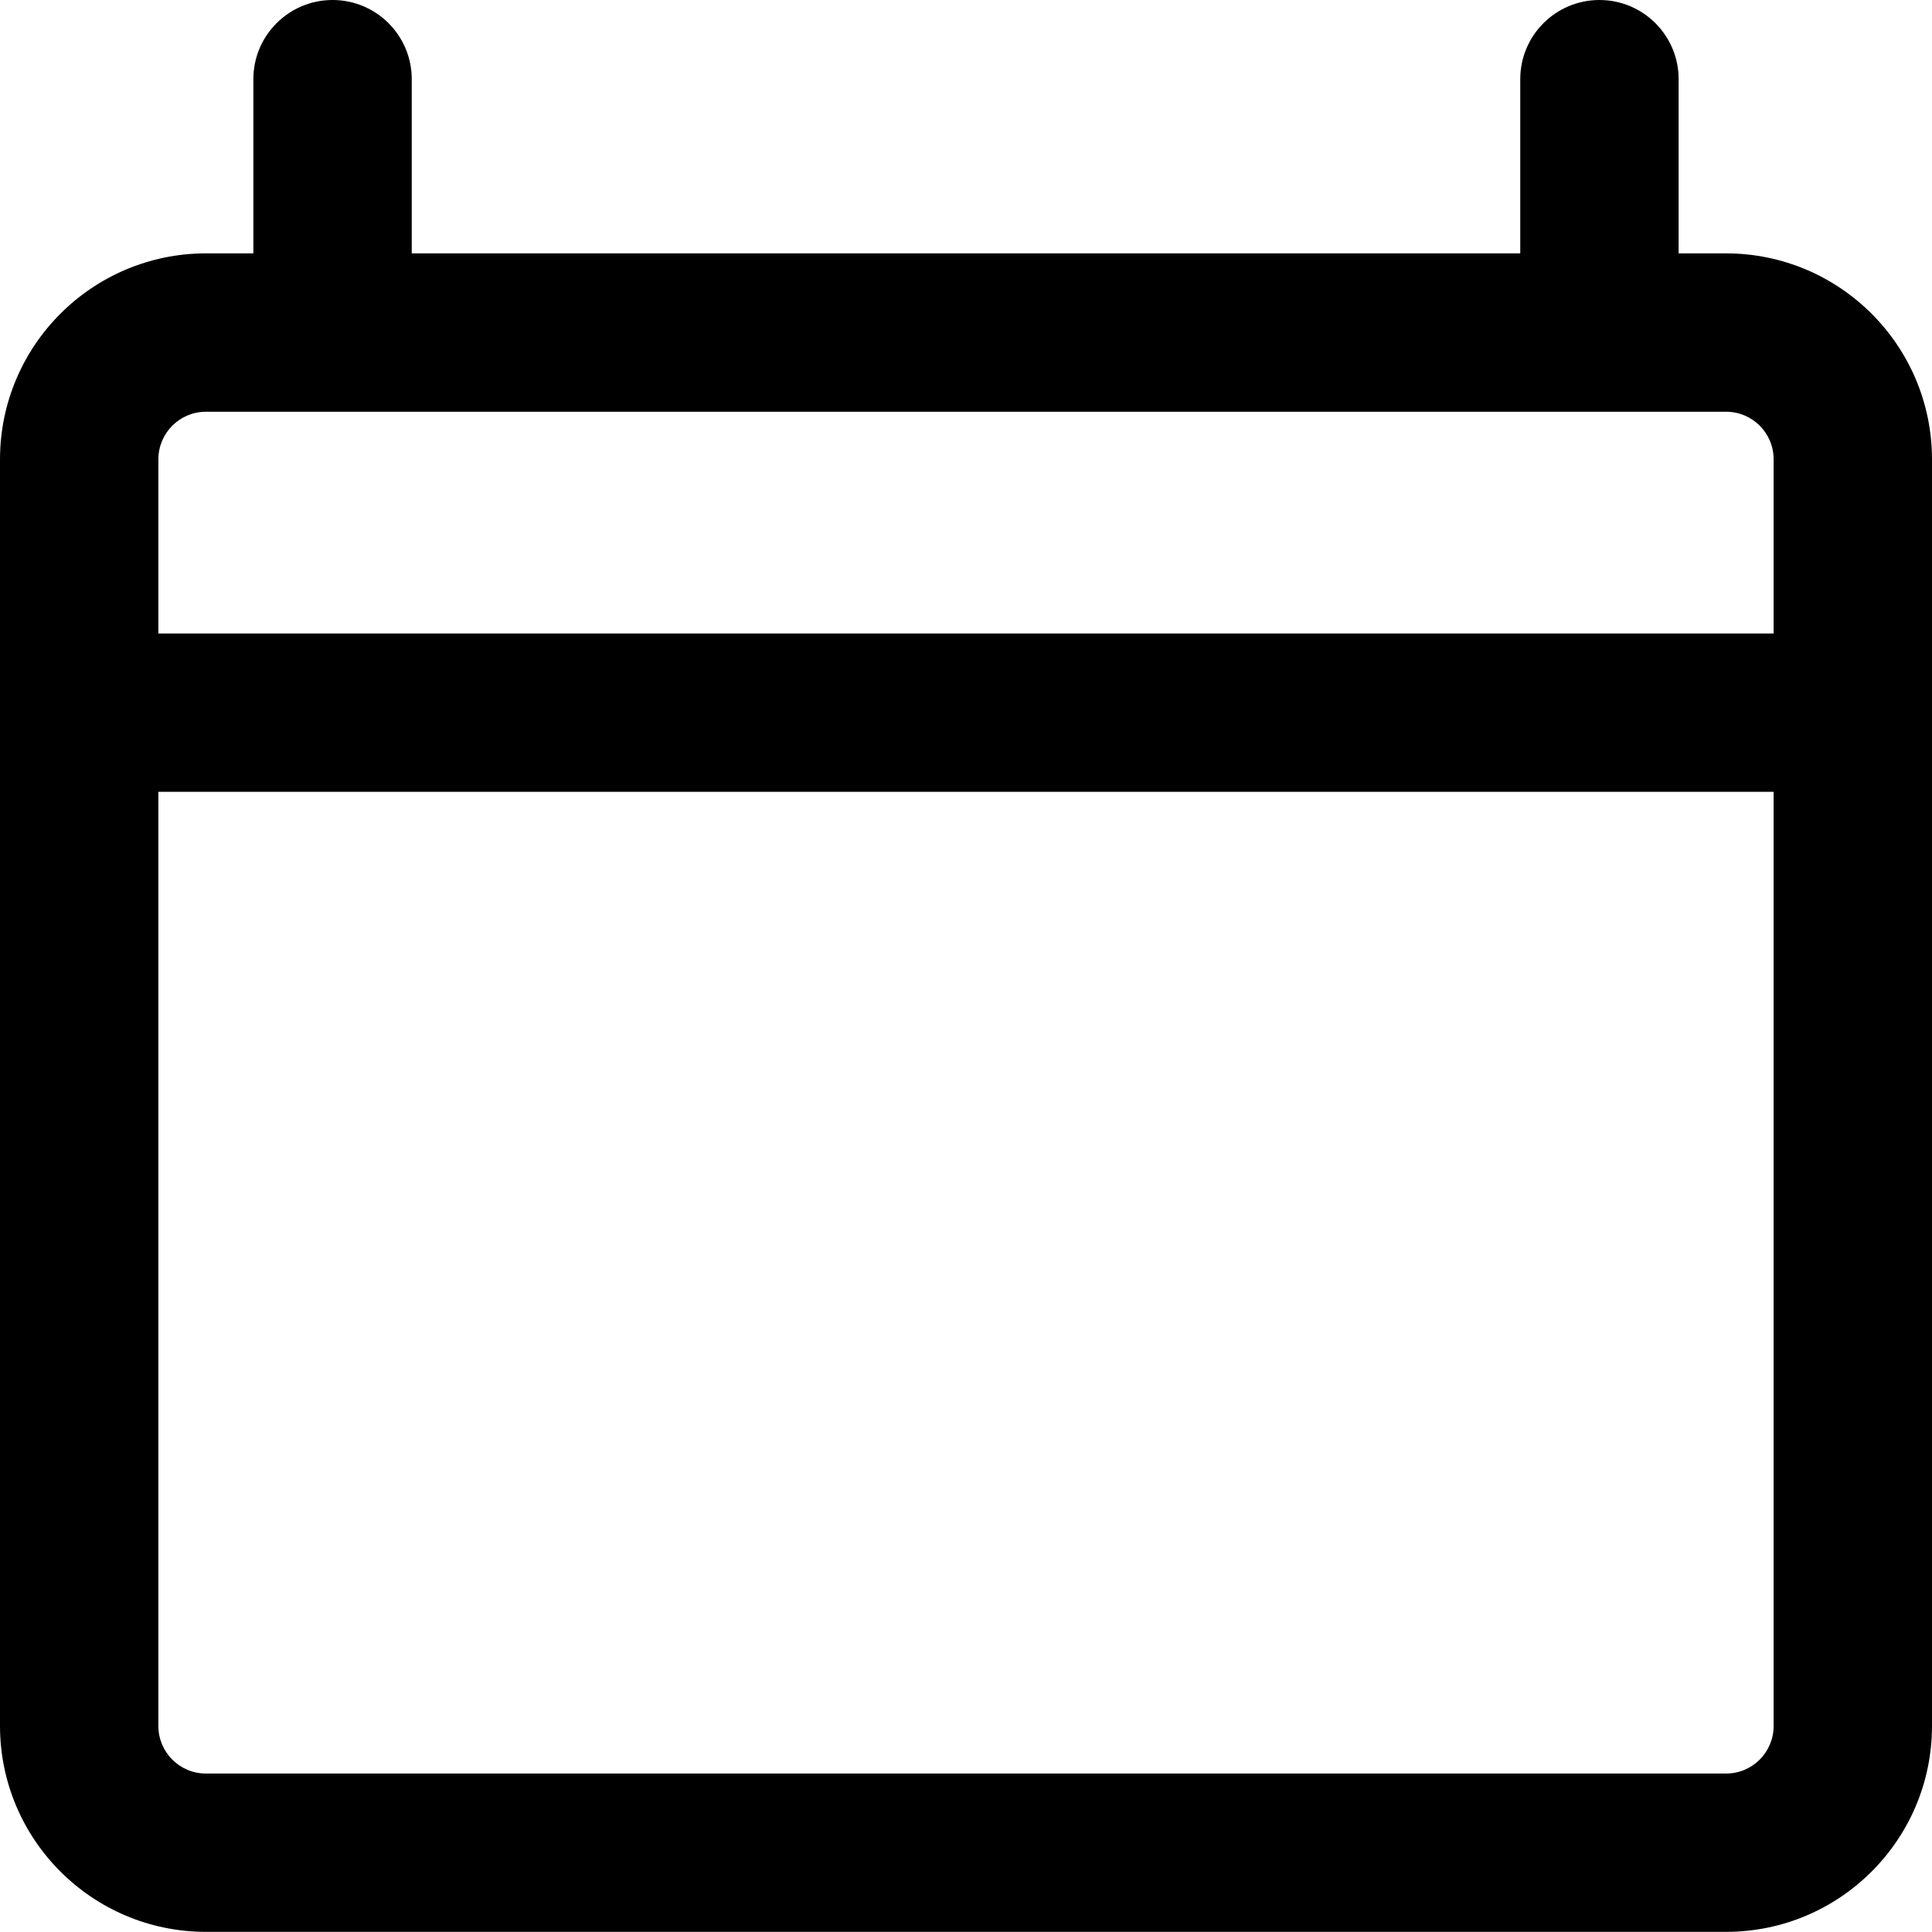 <svg width="42" height="42" viewBox="0 0 42 42" fill="none" xmlns="http://www.w3.org/2000/svg">
<path d="M37.525 5.508H36.492V1.721C36.492 0.771 35.721 0 34.77 0C33.82 0 33.049 0.771 33.049 1.721V5.508H8.951V1.721C8.951 0.771 8.18 0 7.23 0C6.279 0 5.508 0.771 5.508 1.721V5.508H4.475C2.005 5.511 0.003 7.513 0 9.984V37.522C0.003 39.992 2.005 41.995 4.475 41.997H37.525C39.995 41.996 41.999 39.992 42 37.522V9.984C41.997 7.513 39.995 5.511 37.525 5.508ZM4.475 8.951H37.525C38.095 8.951 38.557 9.414 38.557 9.984V13.771H3.443V9.984C3.444 9.414 3.905 8.952 4.475 8.951ZM37.525 38.555H4.475C3.905 38.555 3.443 38.092 3.443 37.522V17.213H38.557V37.522C38.557 38.092 38.095 38.555 37.525 38.555Z" fill="black"/>
</svg>
